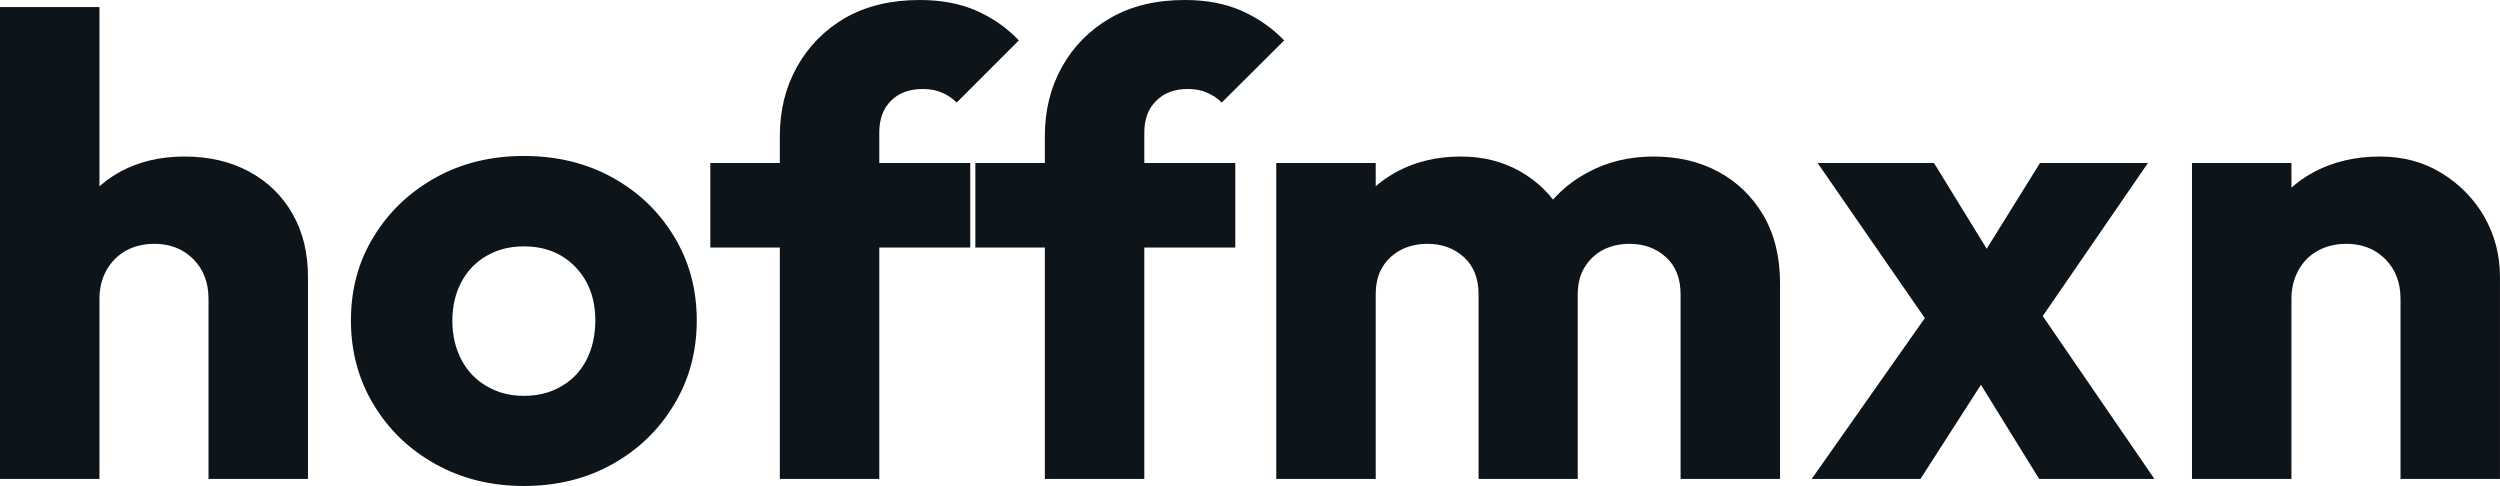 <svg fill="#0d141a" viewBox="0 0 88.481 17.204" height="100%" width="100%" xmlns="http://www.w3.org/2000/svg"><path preserveAspectRatio="none" d="M10.90 16.95L7.38 16.95L7.38 10.58Q7.38 9.71 6.84 9.17Q6.30 8.63 5.47 8.63L5.47 8.63Q4.90 8.63 4.46 8.87Q4.03 9.11 3.77 9.56Q3.52 10.01 3.52 10.58L3.52 10.58L2.16 9.91Q2.16 8.60 2.71 7.61Q3.27 6.62 4.25 6.08Q5.24 5.54 6.53 5.54L6.53 5.54Q7.84 5.54 8.83 6.08Q9.82 6.62 10.36 7.58Q10.90 8.53 10.90 9.80L10.90 9.80L10.90 16.95ZM3.52 16.95L0 16.95L0 0.25L3.52 0.25L3.52 16.95ZM18.54 17.20L18.54 17.20Q16.81 17.20 15.42 16.43Q14.03 15.66 13.23 14.33Q12.42 13.00 12.42 11.34L12.42 11.34Q12.42 9.68 13.23 8.37Q14.03 7.06 15.41 6.29Q16.79 5.52 18.54 5.52L18.54 5.52Q20.29 5.52 21.67 6.28Q23.05 7.04 23.85 8.36Q24.66 9.68 24.66 11.34L24.66 11.34Q24.66 13.00 23.85 14.33Q23.05 15.66 21.67 16.43Q20.29 17.20 18.54 17.20ZM18.54 14.01L18.54 14.01Q19.30 14.01 19.87 13.67Q20.45 13.34 20.76 12.73Q21.07 12.12 21.07 11.34L21.07 11.34Q21.07 10.56 20.75 9.97Q20.42 9.38 19.86 9.05Q19.30 8.72 18.54 8.72L18.54 8.72Q17.80 8.72 17.23 9.05Q16.65 9.38 16.33 9.98Q16.01 10.58 16.01 11.36L16.01 11.36Q16.01 12.12 16.33 12.73Q16.65 13.34 17.23 13.67Q17.80 14.01 18.54 14.01ZM31.12 16.95L27.60 16.95L27.60 4.81Q27.60 3.45 28.21 2.36Q28.82 1.27 29.92 0.63Q31.03 0 32.55 0L32.55 0Q33.70 0 34.56 0.38Q35.42 0.76 36.06 1.43L36.06 1.43L33.86 3.63Q33.63 3.40 33.34 3.28Q33.05 3.15 32.66 3.15L32.66 3.15Q31.95 3.15 31.53 3.57Q31.12 3.98 31.12 4.69L31.12 4.69L31.12 16.95ZM34.34 8.76L25.14 8.76L25.14 5.77L34.34 5.77L34.34 8.76ZM40.50 16.95L36.98 16.95L36.98 4.81Q36.98 3.45 37.59 2.36Q38.20 1.27 39.31 0.63Q40.41 0 41.93 0L41.93 0Q43.08 0 43.94 0.38Q44.80 0.76 45.45 1.43L45.45 1.43L43.24 3.63Q43.01 3.40 42.72 3.28Q42.44 3.15 42.04 3.15L42.04 3.15Q41.33 3.15 40.92 3.57Q40.50 3.98 40.50 4.69L40.50 4.69L40.50 16.95ZM43.72 8.76L34.52 8.76L34.52 5.77L43.72 5.77L43.72 8.76ZM48.69 16.95L45.17 16.95L45.17 5.77L48.69 5.77L48.69 16.95ZM55.84 16.95L52.33 16.95L52.33 10.42Q52.33 9.57 51.81 9.10Q51.29 8.63 50.53 8.63L50.53 8.63Q50.00 8.63 49.59 8.84Q49.17 9.06 48.93 9.45Q48.69 9.84 48.69 10.42L48.69 10.42L47.33 9.82Q47.33 8.49 47.91 7.53Q48.48 6.58 49.47 6.06Q50.46 5.54 51.70 5.54L51.70 5.54Q52.88 5.54 53.81 6.07Q54.74 6.60 55.29 7.54Q55.84 8.49 55.84 9.80L55.84 9.80L55.84 16.95ZM63.00 16.95L59.48 16.95L59.48 10.42Q59.48 9.57 58.96 9.10Q58.44 8.63 57.68 8.63L57.68 8.63Q57.16 8.63 56.74 8.84Q56.33 9.06 56.09 9.45Q55.84 9.84 55.84 10.42L55.84 10.42L53.82 10.14Q53.87 8.72 54.50 7.69Q55.13 6.67 56.18 6.11Q57.22 5.54 58.53 5.54L58.53 5.54Q59.82 5.54 60.82 6.08Q61.82 6.62 62.41 7.62Q63.00 8.63 63.00 10.03L63.00 10.03L63.00 16.95ZM76.25 16.95L72.17 16.95L69.48 12.60L68.72 12.12L64.33 5.77L68.45 5.77L70.95 9.84L71.69 10.30L76.25 16.95ZM67.97 16.95L64.12 16.95L68.70 10.44L70.70 12.70L67.97 16.95ZM76.02 5.77L71.67 12.10L69.67 9.84L72.20 5.77L76.02 5.77ZM88.48 16.95L84.96 16.95L84.96 10.58Q84.96 9.71 84.42 9.17Q83.88 8.63 83.05 8.63L83.05 8.63Q82.48 8.63 82.04 8.87Q81.60 9.11 81.35 9.56Q81.10 10.01 81.10 10.58L81.10 10.58L79.74 9.91Q79.74 8.60 80.32 7.61Q80.89 6.62 81.91 6.08Q82.94 5.54 84.23 5.54L84.23 5.54Q85.47 5.54 86.42 6.13Q87.38 6.72 87.93 7.68Q88.48 8.65 88.48 9.80L88.48 9.80L88.48 16.95ZM81.10 16.95L77.58 16.95L77.58 5.77L81.10 5.77L81.10 16.95Z"></path></svg>